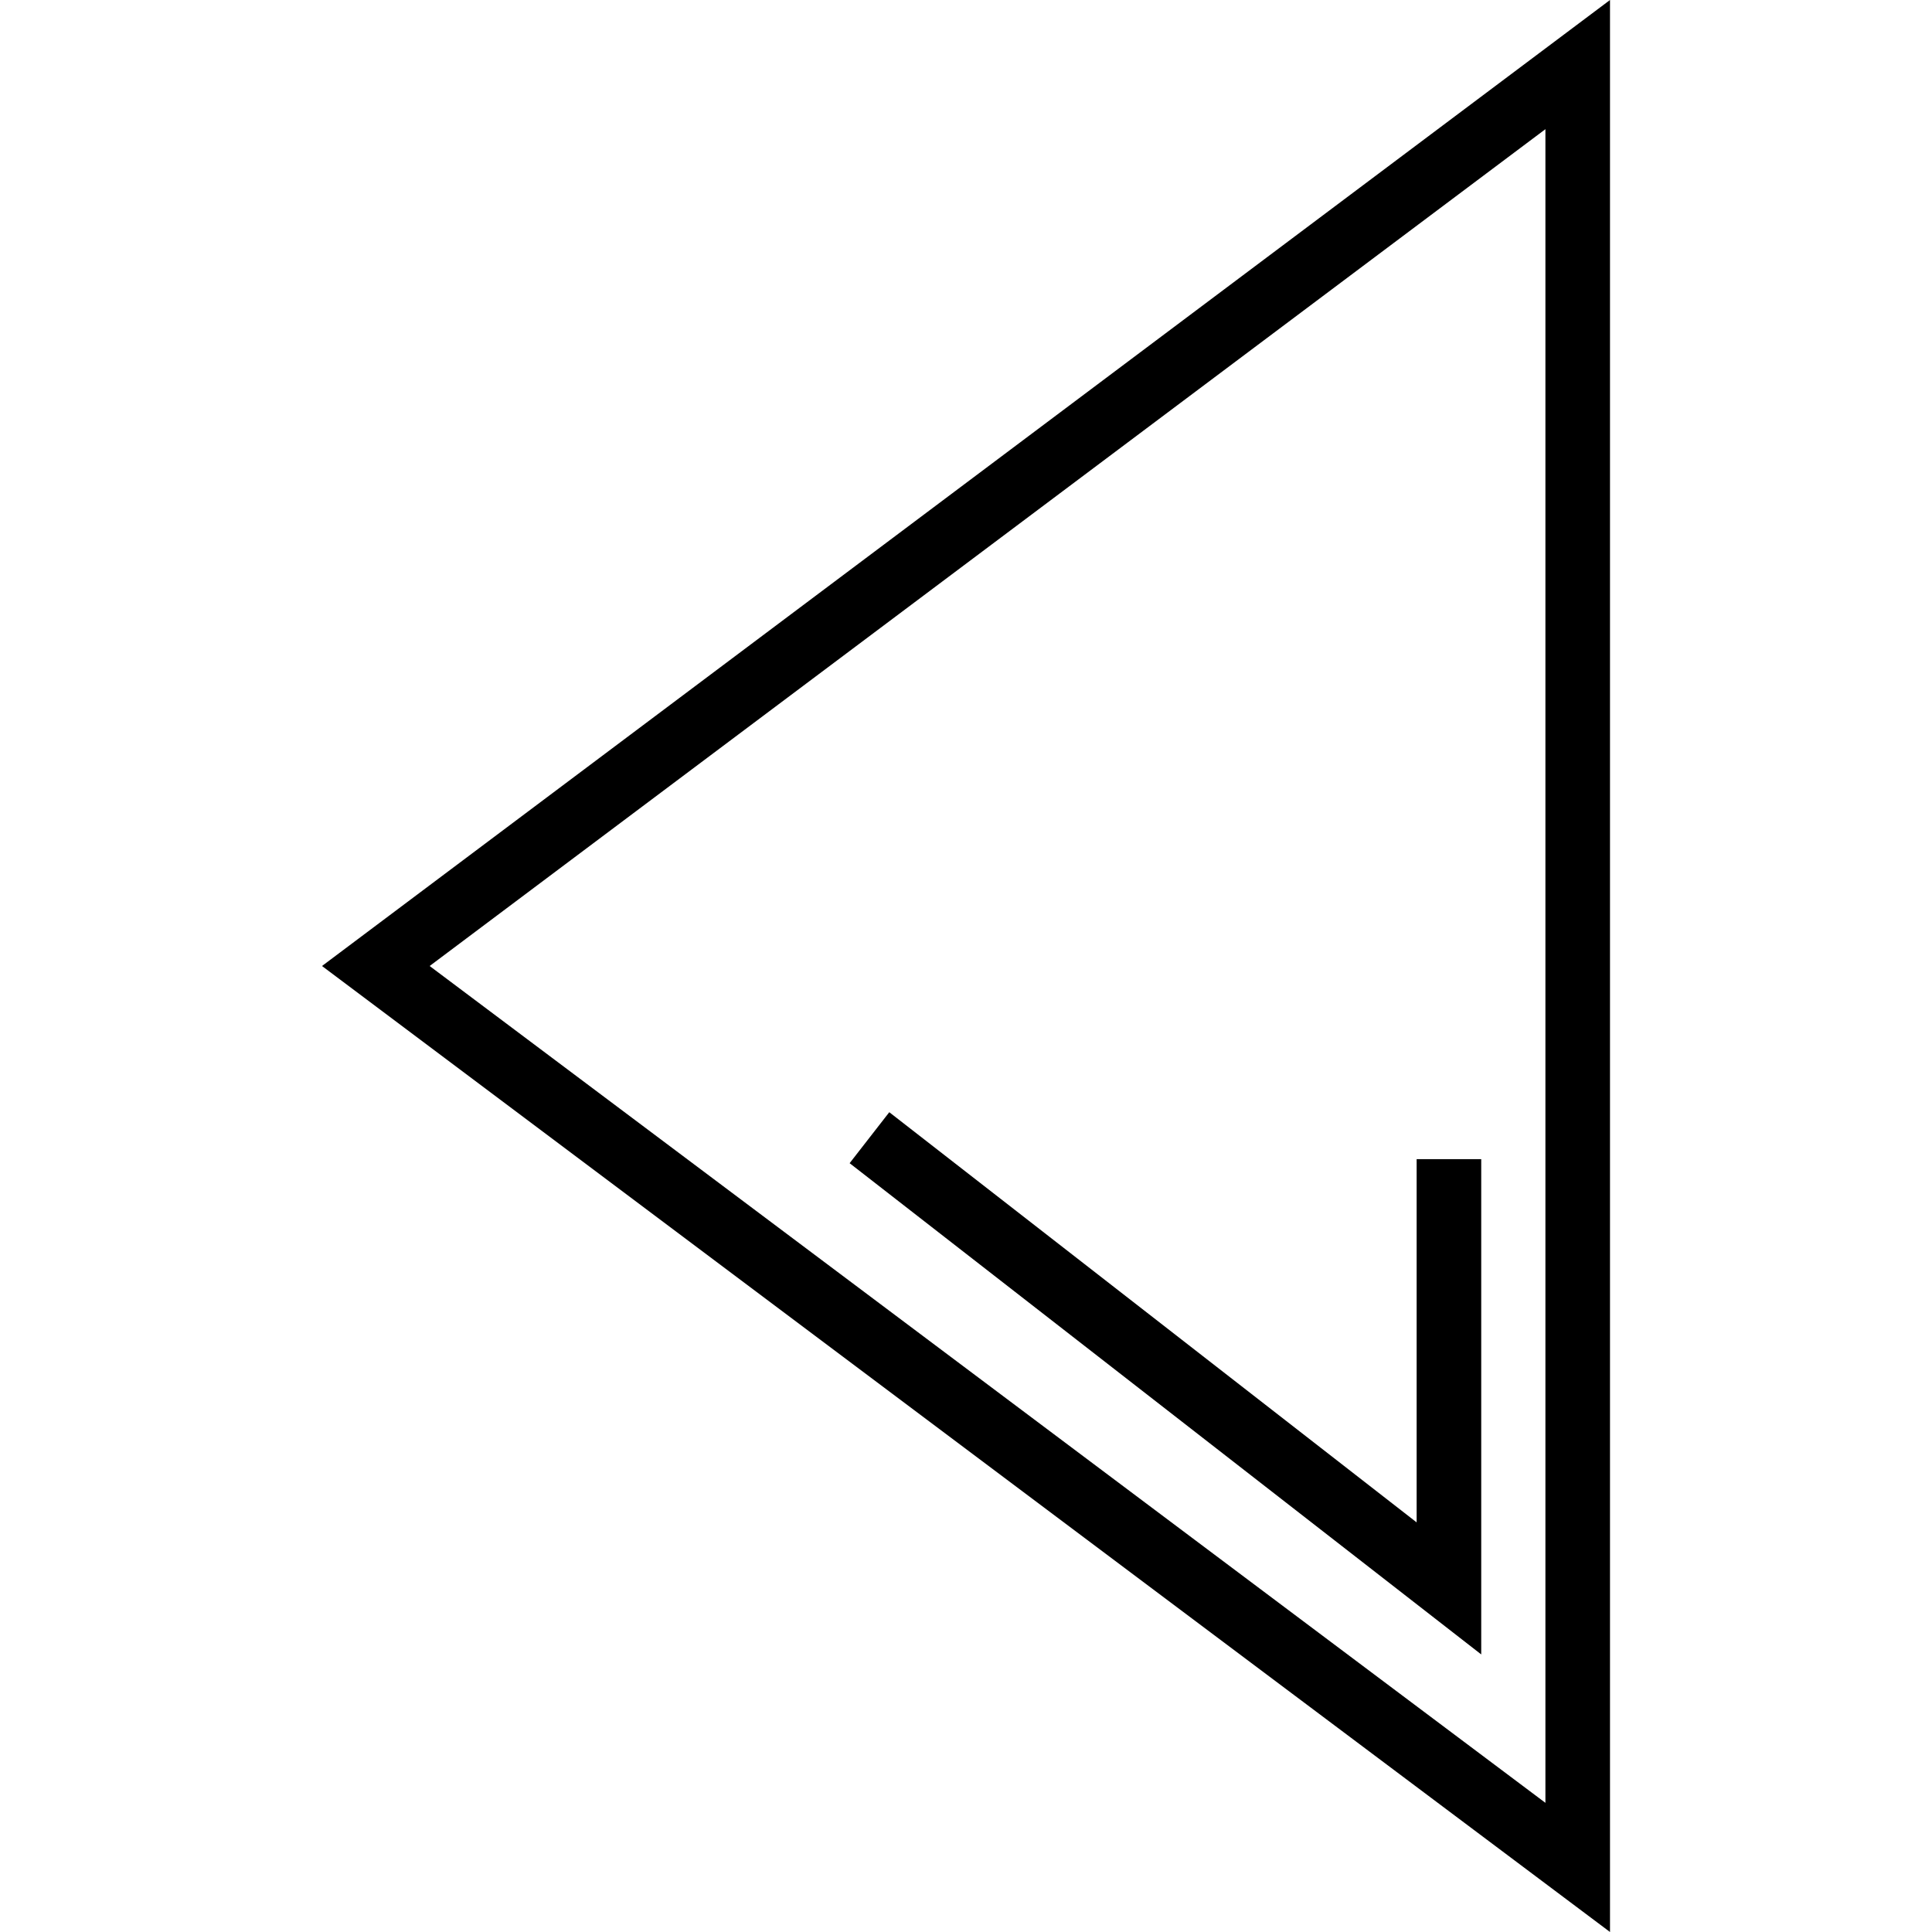 <?xml version="1.0" encoding="iso-8859-1"?>
<!-- Uploaded to: SVG Repo, www.svgrepo.com, Generator: SVG Repo Mixer Tools -->
<svg fill="#000000" height="800px" width="800px" version="1.1" id="Layer_1" xmlns="http://www.w3.org/2000/svg" xmlns:xlink="http://www.w3.org/1999/xlink" 
	 viewBox="0 0 512 512" xml:space="preserve">
<g>
	<g>
		<path d="M85.333,256.001L426.667,512V0L85.333,256.001z M409.551,477.769L113.86,256.001L409.551,34.232V477.769z"/>
	</g>
</g>
<g>
	<g>
		<polygon points="375.423,307.19 375.423,403.445 235.667,294.747 225.159,308.258 392.54,438.442 392.54,307.19 		"/>
	</g>
</g>
</svg>